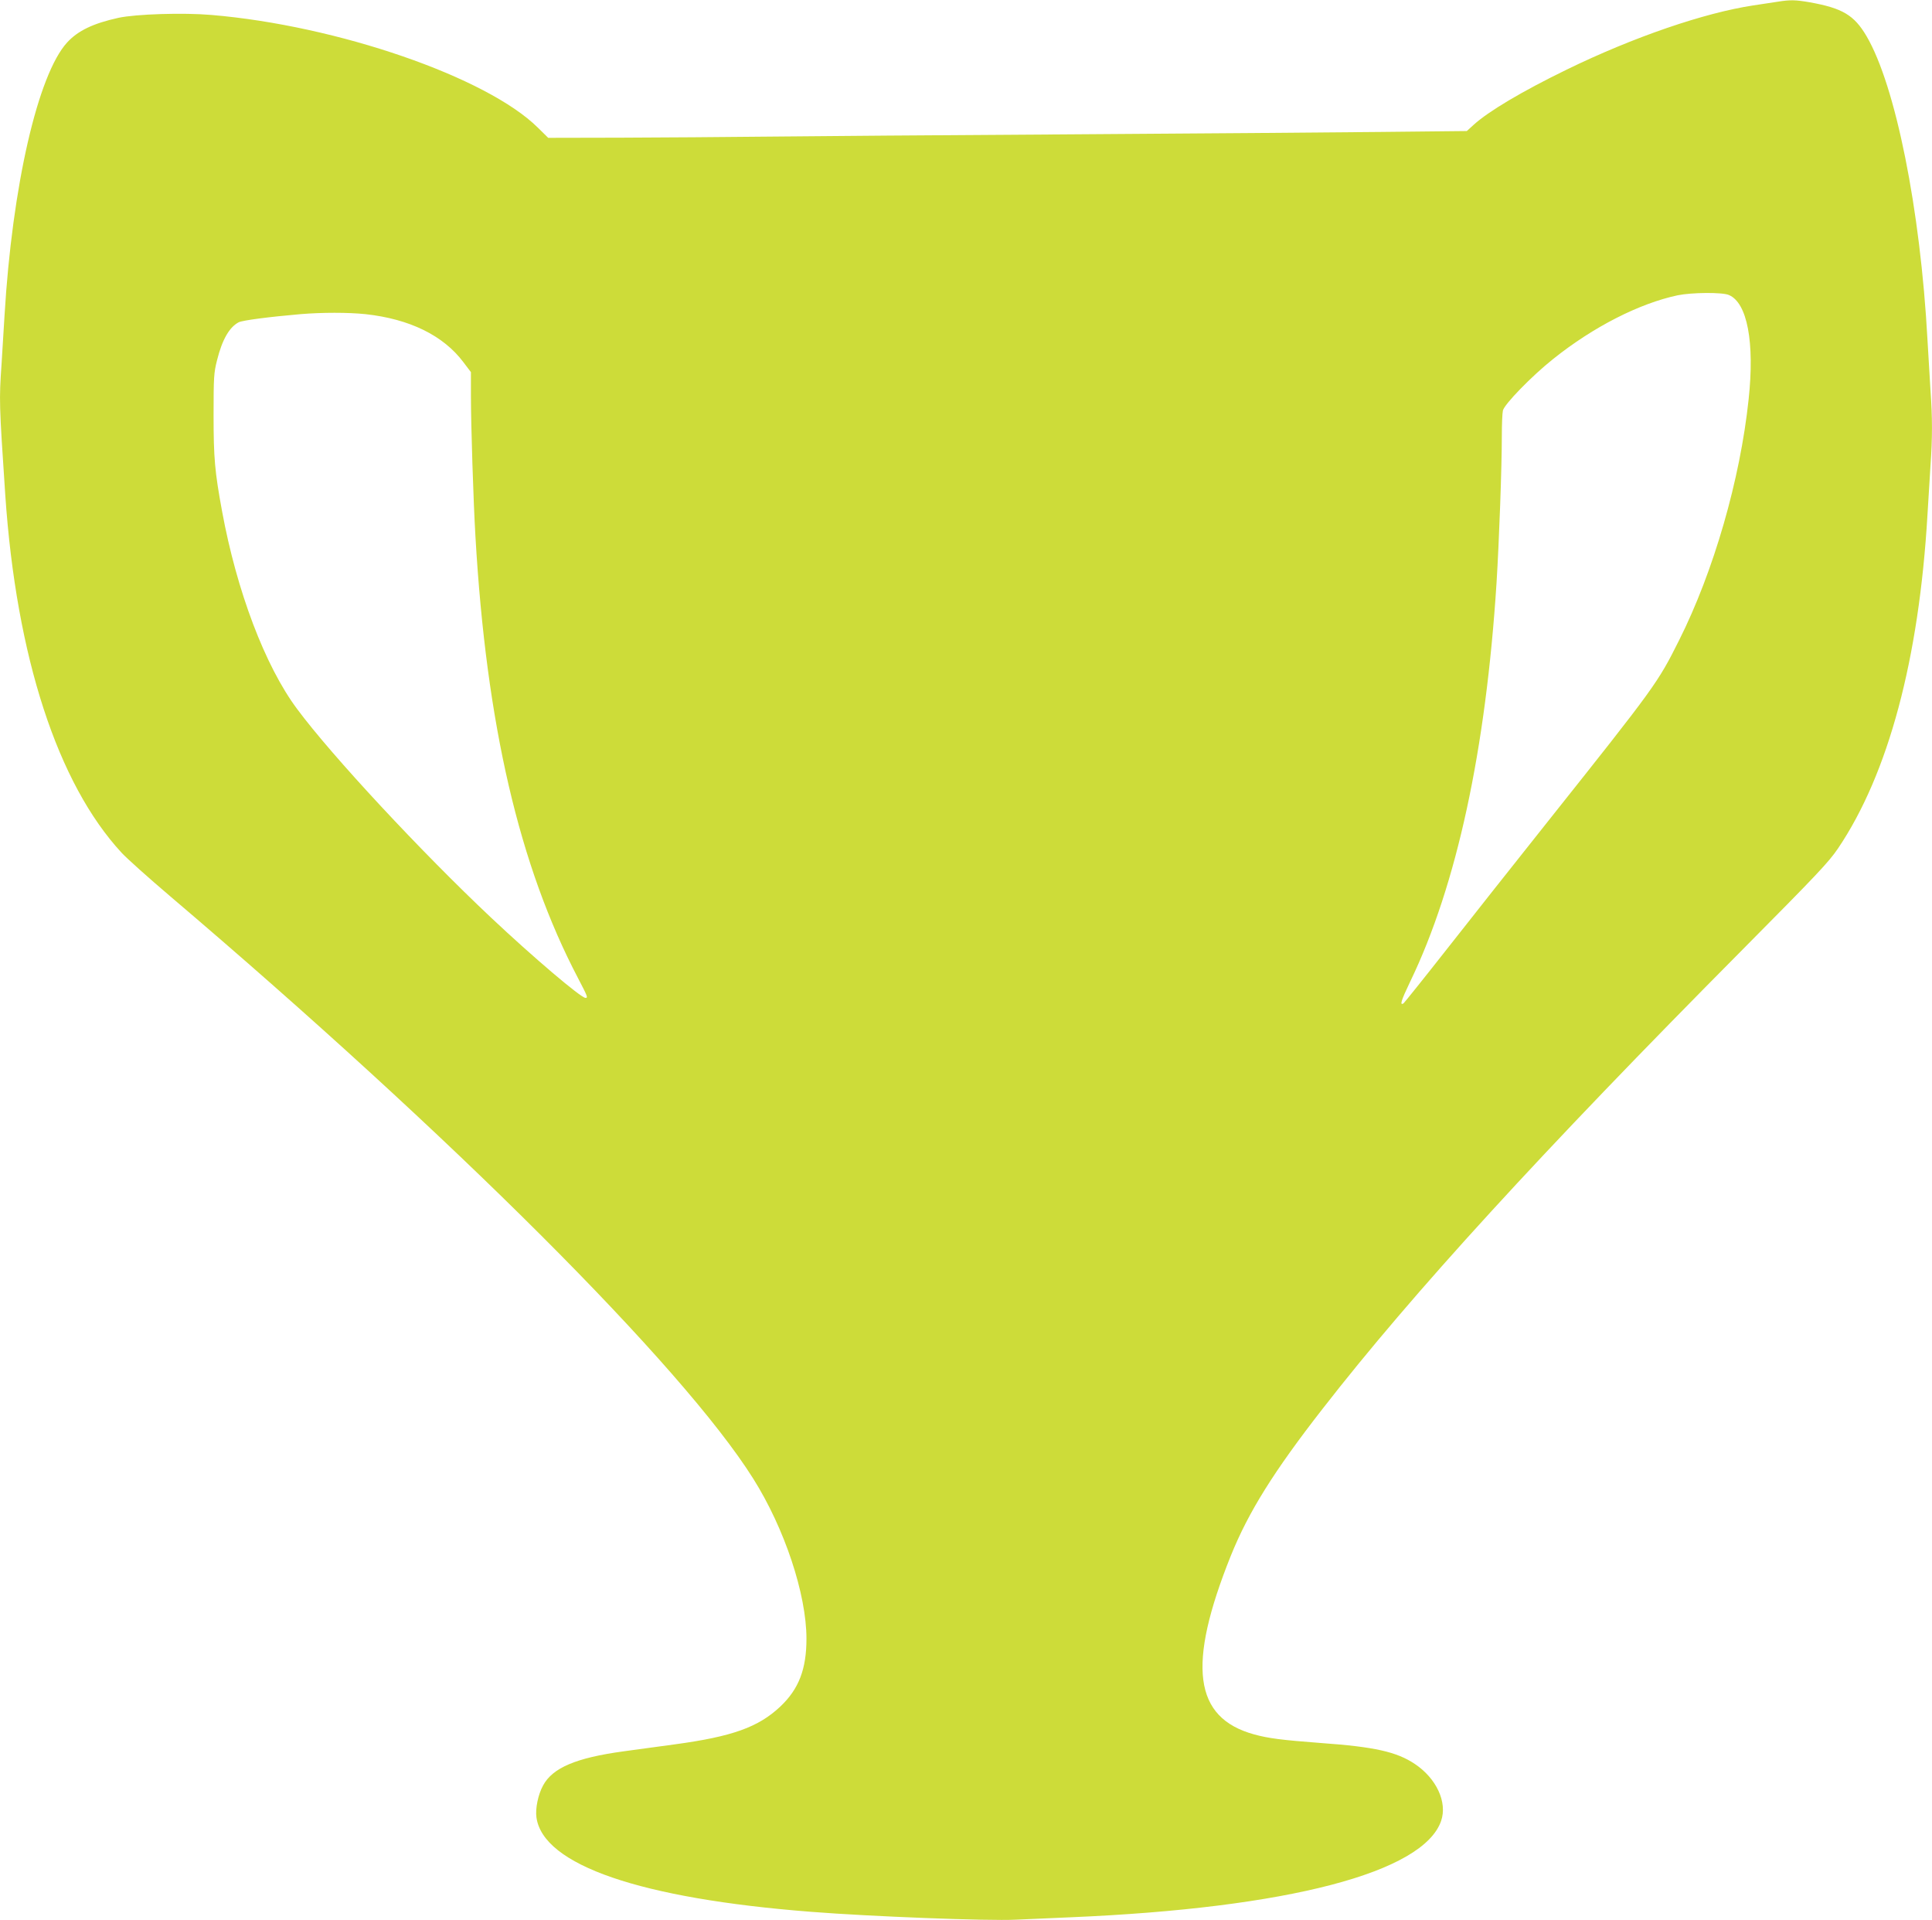<?xml version="1.0" standalone="no"?>
<!DOCTYPE svg PUBLIC "-//W3C//DTD SVG 20010904//EN"
 "http://www.w3.org/TR/2001/REC-SVG-20010904/DTD/svg10.dtd">
<svg version="1.0" xmlns="http://www.w3.org/2000/svg"
 width="1280pt" height="1272pt" viewBox="0 0 1280 1272"
 preserveAspectRatio="xMidYMid meet">
<g transform="translate(0,1272) scale(0.1,-0.1)"
fill="#cddc39" stroke="none">
<path d="M11780 12709 c-30 -5 -104 -16 -165 -25 -323 -49 -792 -209 -1235
-425 -294 -143 -520 -277 -618 -367 l-44 -40 -571 -6 c-315 -3 -1247 -11
-2072 -16 -825 -5 -1720 -12 -1990 -15 -269 -3 -707 -6 -972 -7 l-481 -1 -68
67 c-338 335 -1329 677 -2164 747 -186 16 -498 6 -615 -19 -168 -37 -268 -85
-340 -163 -194 -212 -364 -952 -415 -1809 -6 -102 -15 -249 -20 -326 -16 -234
-16 -253 25 -864 73 -1070 346 -1910 771 -2369 32 -35 178 -166 324 -290 1863
-1584 3393 -3112 3860 -3855 208 -330 353 -766 353 -1061 0 -202 -51 -333
-172 -448 -146 -138 -319 -200 -703 -252 -106 -14 -258 -35 -338 -46 -314 -43
-469 -109 -532 -226 -33 -60 -52 -153 -44 -211 43 -316 688 -538 1821 -626
392 -31 1175 -61 1353 -52 76 3 241 11 367 16 1437 61 2336 296 2453 639 42
123 -31 281 -175 377 -120 80 -267 113 -618 138 -263 20 -350 31 -445 57 -402
110 -447 458 -155 1185 117 289 283 556 609 974 596 766 1441 1690 2781 3040
493 497 570 578 633 671 333 494 536 1253 592 2209 6 102 15 249 20 326 13
180 13 319 0 498 -5 77 -14 229 -20 336 -47 862 -211 1682 -404 2011 -82 139
-159 185 -377 224 -93 16 -128 17 -209 4z m-326 -1943 c122 -51 172 -313 131
-692 -56 -530 -231 -1138 -461 -1596 -141 -282 -158 -305 -864 -1193 -223
-280 -528 -666 -678 -857 -150 -191 -278 -350 -283 -354 -27 -17 -17 17 44
144 308 638 501 1532 572 2642 17 274 35 764 35 971 0 75 3 151 7 169 8 41
192 230 333 342 266 213 571 368 825 422 93 19 295 21 339 2z m-9032 -127
c292 -32 515 -141 648 -318 l50 -66 0 -155 c0 -194 16 -697 30 -935 72 -1243
290 -2182 680 -2925 63 -121 67 -130 49 -130 -30 0 -349 271 -627 533 -459
432 -1054 1071 -1283 1380 -213 285 -401 783 -498 1312 -48 261 -56 351 -56
635 0 253 2 282 23 364 34 137 82 219 143 251 24 13 201 36 409 54 143 12 317
12 432 0z"/>
</g>
</svg>
